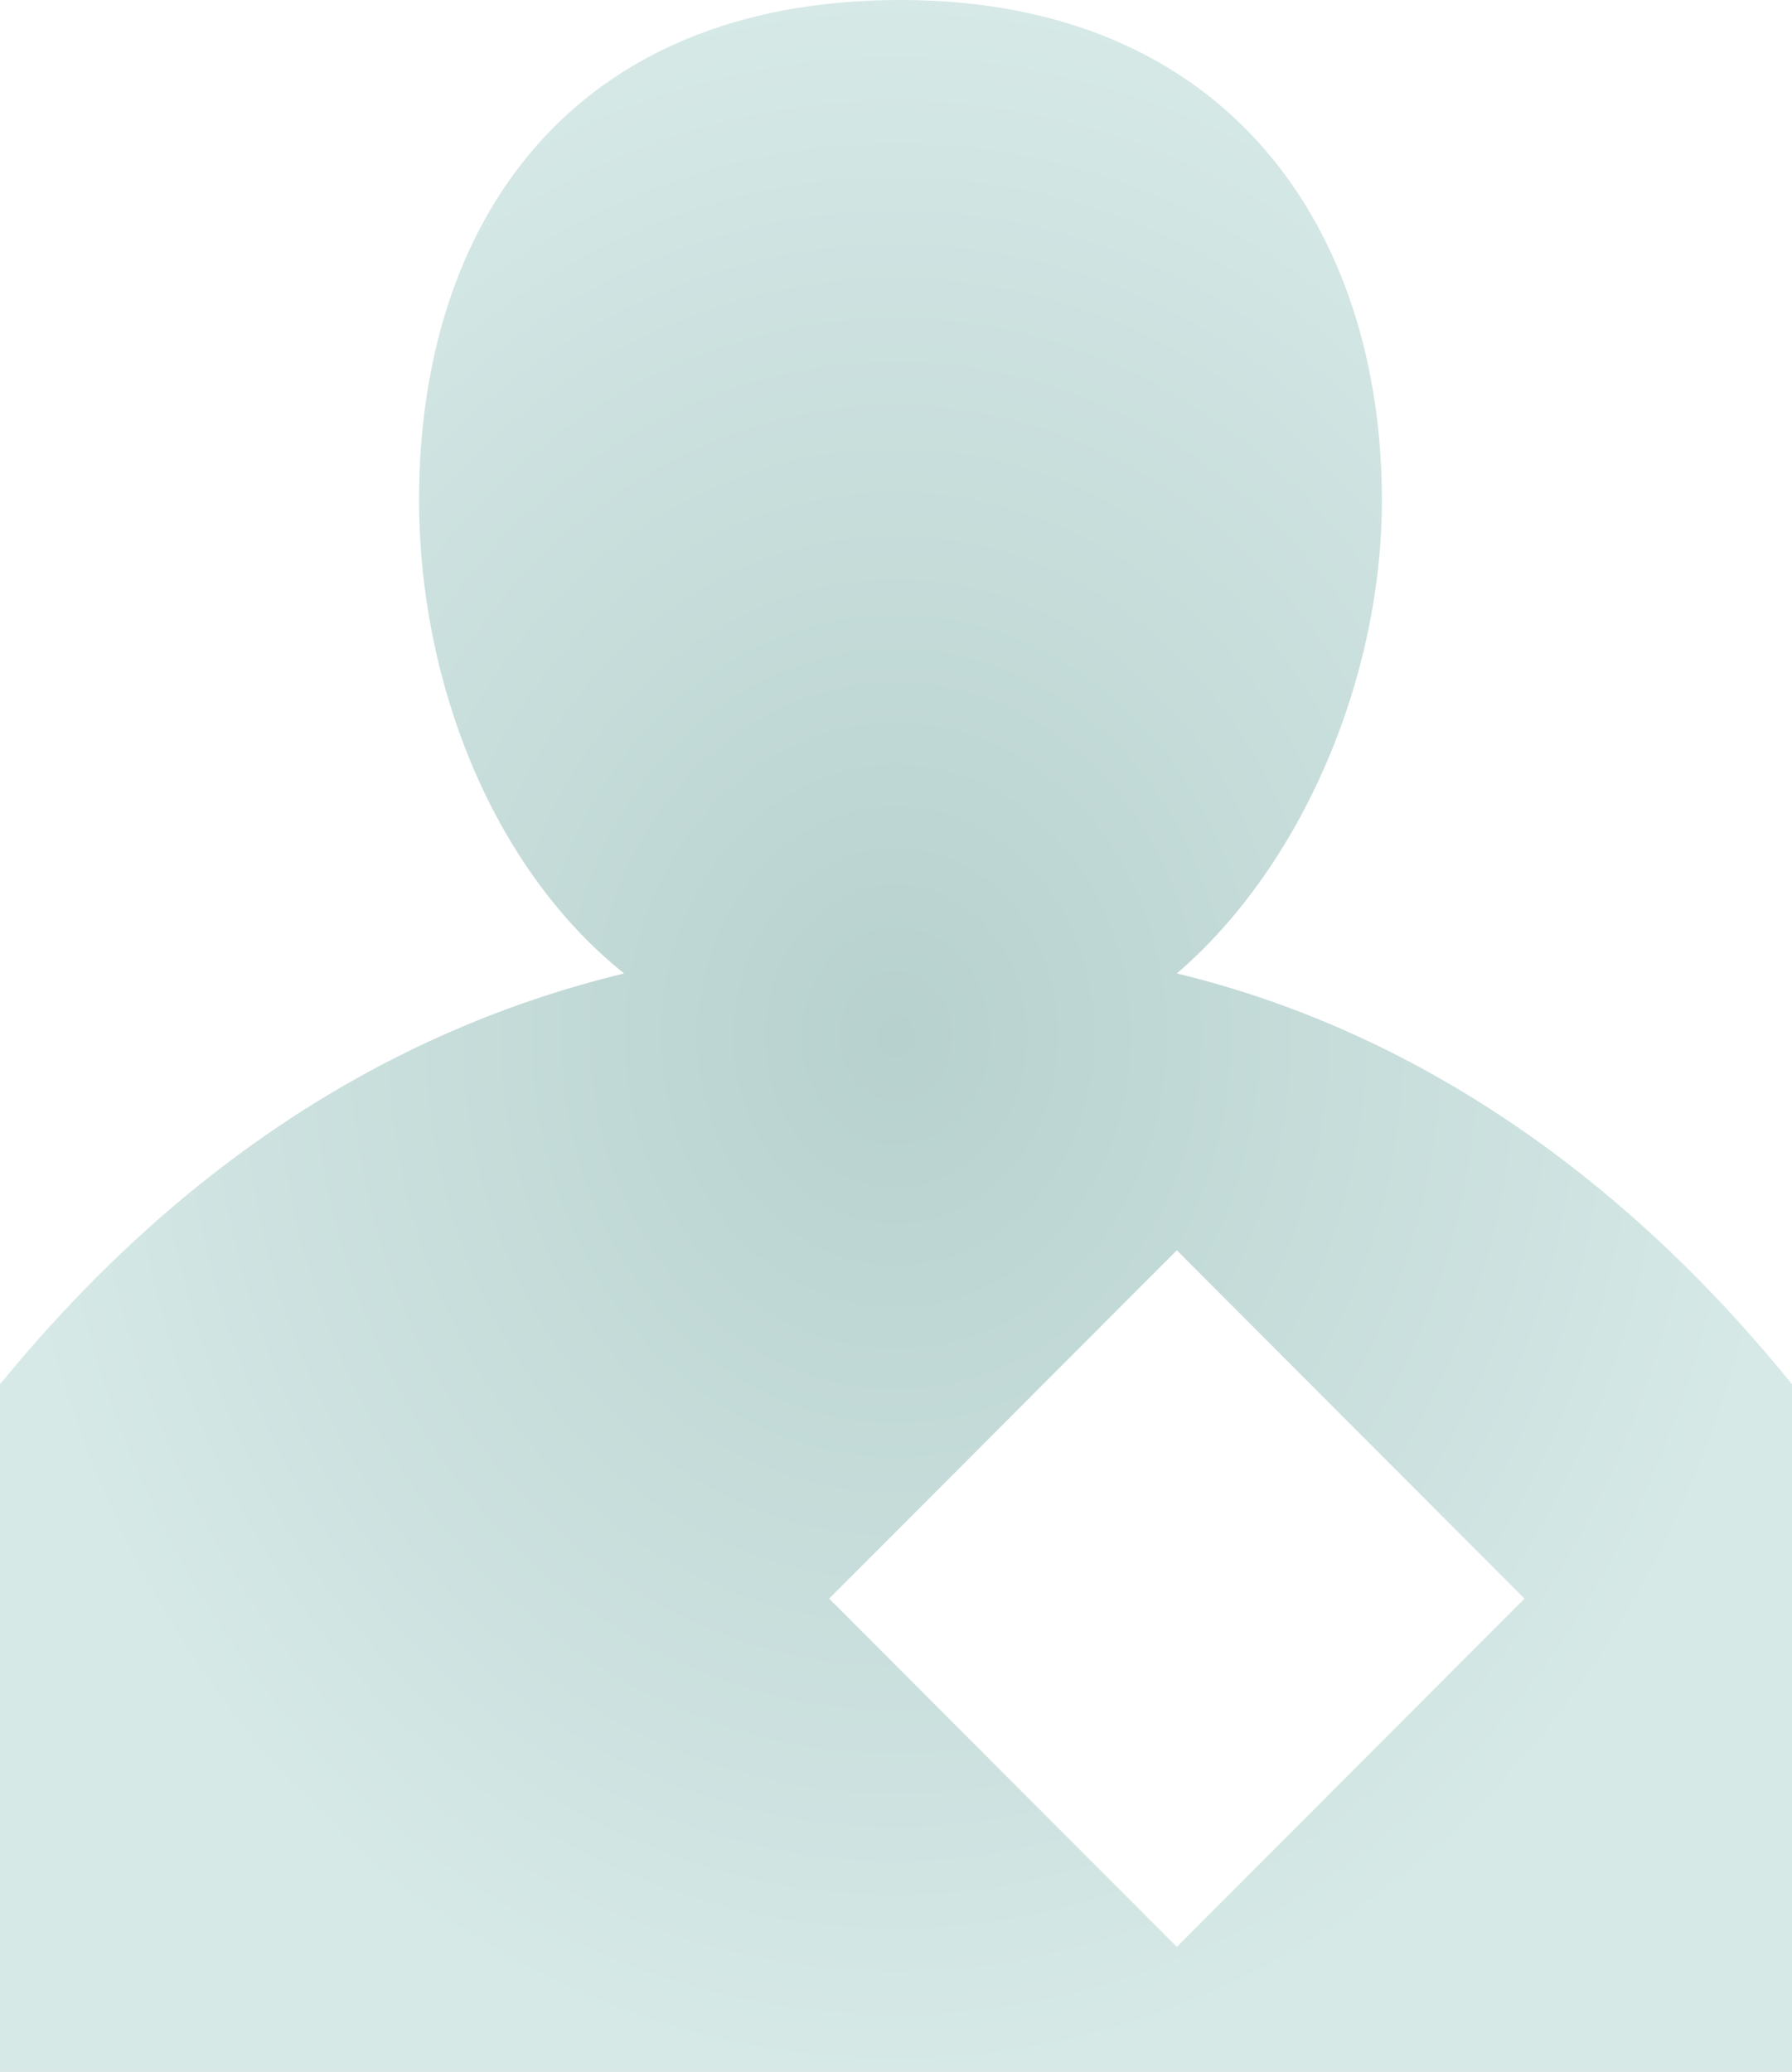 <svg width="109" height="126" viewBox="0 0 109 126" fill="none" xmlns="http://www.w3.org/2000/svg">
<path d="M71.582 59.198C79.174 52.681 84.055 41.276 84.055 30.414C84.055 14.121 74.836 0 54.771 0C34.706 0 25.488 13.578 25.488 30.414C25.488 41.276 29.826 52.681 37.96 59.198C22.234 63 9.761 72.233 0 84.181V126H109V84.181C99.781 72.776 87.308 63 71.582 59.198ZM71.582 118.397L50.433 97.216L71.582 76.034L92.731 97.216L71.582 118.397Z" fill="url(#paint0_angular_722_568)"/>
<defs>
<radialGradient id="paint0_angular_722_568" cx="0" cy="0" r="1" gradientUnits="userSpaceOnUse" gradientTransform="translate(54.5 63) rotate(90) scale(63 54.5)">
<stop stop-color="#B7D1CE"/>
<stop offset="1" stop-color="#D6E9E7"/>
</radialGradient>
</defs>
</svg>
